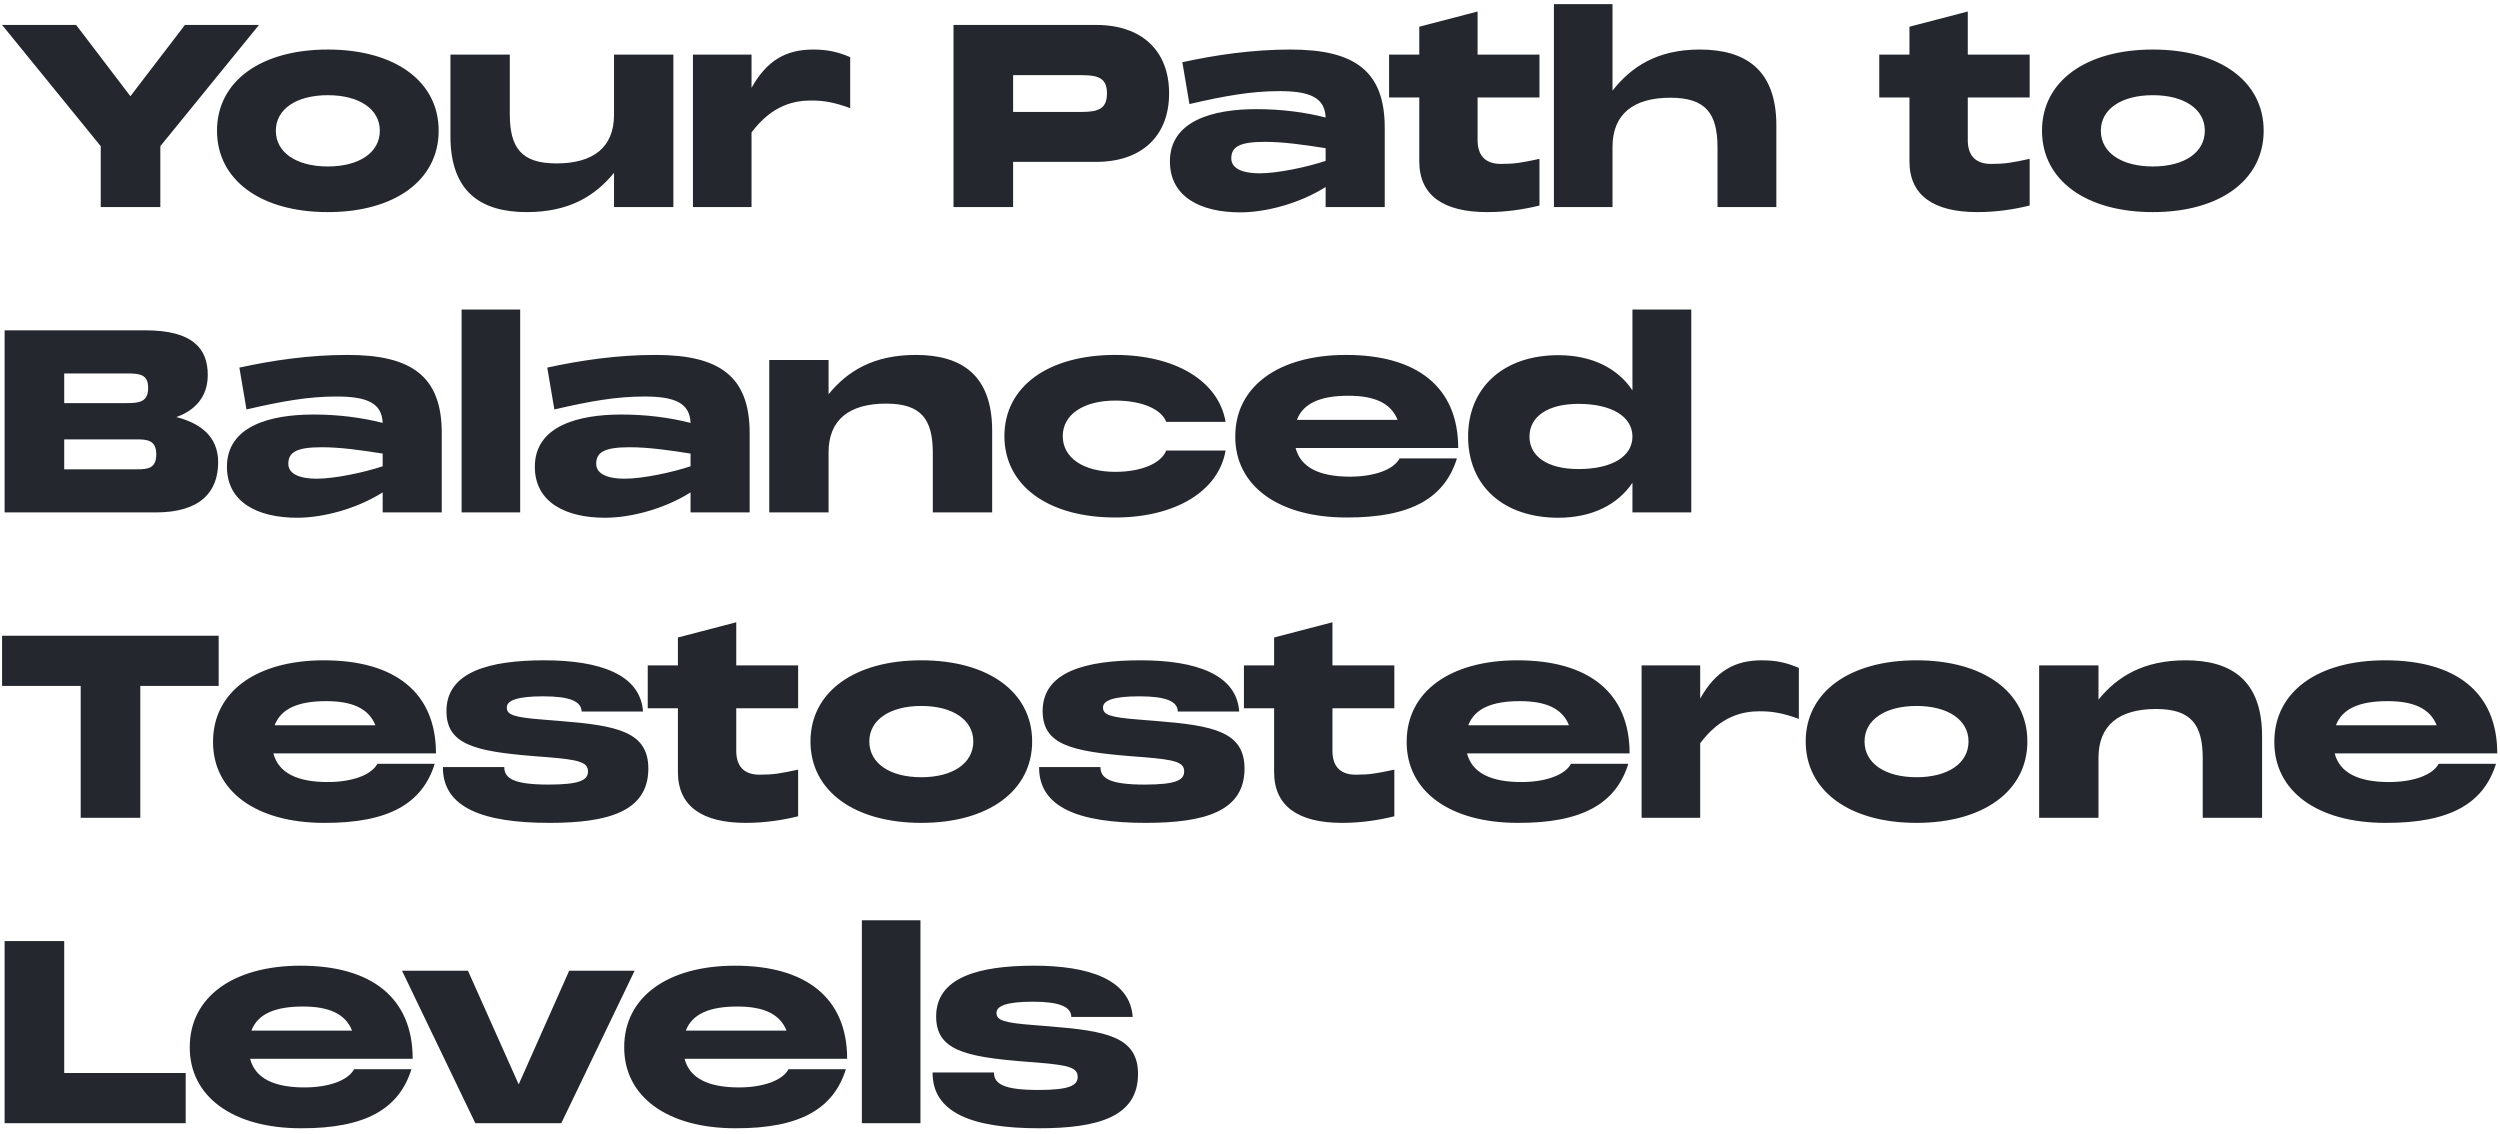 <svg xmlns="http://www.w3.org/2000/svg" width="483" height="219" viewBox="0 0 483 219" fill="none"><path d="M19.462 40V28.24L0.401 4.818H14.709L25.195 18.587L35.73 4.818H50.038L30.977 28.24V40H19.462ZM63.338 40.98C50.402 40.98 41.925 34.806 41.925 25.251C41.925 15.696 50.402 9.571 63.338 9.571C76.274 9.571 84.751 15.696 84.751 25.251C84.751 34.806 76.274 40.98 63.338 40.98ZM53.293 25.251C53.293 29.465 57.262 32.16 63.338 32.16C69.414 32.16 73.383 29.465 73.383 25.251C73.383 21.086 69.414 18.391 63.338 18.391C57.262 18.391 53.293 21.086 53.293 25.251ZM130.097 10.551V40H118.631V33.385C114.956 37.893 109.909 40.98 101.775 40.98C93.004 40.98 87.026 37.158 87.026 26.329V10.551H98.493V22.017C98.493 28.534 100.697 31.572 107.508 31.572C114.662 31.572 118.631 28.436 118.631 22.164V10.551H130.097ZM133.876 40V10.551H145.195V16.97C148.184 11.629 151.908 9.571 157.102 9.571C159.846 9.571 161.855 10.012 164.256 11.041V20.89C161.022 19.714 159.062 19.42 156.661 19.42C153.378 19.42 149.115 20.351 145.195 25.594V40H133.876ZM184.22 40V4.818H211.758C220.529 4.818 225.87 9.718 225.87 18.048C225.87 26.329 220.529 31.278 211.758 31.278H195.735V40H184.22ZM195.735 21.625H209.014C212.297 21.625 213.865 20.939 213.865 18.048C213.865 15.157 212.297 14.52 209.014 14.52H195.735V21.625ZM239.6 41.029C231.956 41.029 226.027 38.04 226.027 31.18C226.027 23.34 234.308 21.086 242.736 21.086C247.538 21.086 252.095 21.674 256.113 22.703C255.966 18.881 253.124 17.607 247.195 17.607C241.805 17.607 236.758 18.489 229.8 20.106L228.428 12.021C234.945 10.6 241.952 9.571 249.351 9.571C261.748 9.571 267.53 13.736 267.53 24.663V40H256.113V36.129C250.919 39.412 244.402 41.029 239.6 41.029ZM237.885 30.592C237.885 32.307 239.551 33.483 243.422 33.483C246.852 33.483 252.634 32.258 256.113 31.082V28.632C251.752 27.946 247.979 27.407 244.304 27.407C239.551 27.407 237.885 28.338 237.885 30.592ZM287.334 40.98C278.857 40.98 274.202 37.746 274.202 31.18V18.832H268.371V10.551H274.202V5.161L285.472 2.221V10.551H297.428V18.832H285.472V27.064C285.472 29.759 286.697 31.67 289.98 31.67C292.675 31.67 294.047 31.425 297.428 30.69V39.706C294.684 40.392 291.156 40.98 287.334 40.98ZM300.218 40V0.8H311.537V17.509C315.163 12.903 320.161 9.571 328.393 9.571C337.213 9.571 343.191 13.442 343.191 24.222V40H331.823V28.534C331.823 21.919 329.569 18.881 322.709 18.881C315.555 18.881 311.537 22.066 311.537 28.387V40H300.218ZM382.037 40.98C373.56 40.98 368.905 37.746 368.905 31.18V18.832H363.074V10.551H368.905V5.161L380.175 2.221V10.551H392.131V18.832H380.175V27.064C380.175 29.759 381.4 31.67 384.683 31.67C387.378 31.67 388.75 31.425 392.131 30.69V39.706C389.387 40.392 385.859 40.98 382.037 40.98ZM415.928 40.98C402.992 40.98 394.515 34.806 394.515 25.251C394.515 15.696 402.992 9.571 415.928 9.571C428.864 9.571 437.341 15.696 437.341 25.251C437.341 34.806 428.864 40.98 415.928 40.98ZM405.883 25.251C405.883 29.465 409.852 32.16 415.928 32.16C422.004 32.16 425.973 29.465 425.973 25.251C425.973 21.086 422.004 18.391 415.928 18.391C409.852 18.391 405.883 21.086 405.883 25.251ZM0.891 99V63.818H28.086C37.249 63.818 40.14 67.346 40.14 72.442C40.14 76.656 37.69 79.302 34.064 80.576C38.474 81.703 42.149 84.153 42.149 89.298C42.149 95.031 38.719 99 30.095 99H0.891ZM12.406 90.67H26.42C28.527 90.67 30.193 90.523 30.193 87.779C30.193 85.035 28.429 84.888 26.42 84.888H12.406V90.67ZM12.406 77.881H24.46C26.861 77.881 28.625 77.685 28.625 74.941C28.625 72.295 26.959 72.148 24.46 72.148H12.406V77.881ZM57.419 100.029C49.775 100.029 43.846 97.04 43.846 90.18C43.846 82.34 52.127 80.086 60.555 80.086C65.357 80.086 69.914 80.674 73.932 81.703C73.785 77.881 70.943 76.607 65.014 76.607C59.624 76.607 54.577 77.489 47.619 79.106L46.247 71.021C52.764 69.6 59.771 68.571 67.17 68.571C79.567 68.571 85.349 72.736 85.349 83.663V99H73.932V95.129C68.738 98.412 62.221 100.029 57.419 100.029ZM55.704 89.592C55.704 91.307 57.37 92.483 61.241 92.483C64.671 92.483 70.453 91.258 73.932 90.082V87.632C69.571 86.946 65.798 86.407 62.123 86.407C57.37 86.407 55.704 87.338 55.704 89.592ZM89.181 99V59.8H100.5V99H89.181ZM116.903 100.029C109.259 100.029 103.33 97.04 103.33 90.18C103.33 82.34 111.611 80.086 120.039 80.086C124.841 80.086 129.398 80.674 133.416 81.703C133.269 77.881 130.427 76.607 124.498 76.607C119.108 76.607 114.061 77.489 107.103 79.106L105.731 71.021C112.248 69.6 119.255 68.571 126.654 68.571C139.051 68.571 144.833 72.736 144.833 83.663V99H133.416V95.129C128.222 98.412 121.705 100.029 116.903 100.029ZM115.188 89.592C115.188 91.307 116.854 92.483 120.725 92.483C124.155 92.483 129.937 91.258 133.416 90.082V87.632C129.055 86.946 125.282 86.407 121.607 86.407C116.854 86.407 115.188 87.338 115.188 89.592ZM148.615 99V69.551H160.081V76.166C163.756 71.658 168.803 68.571 176.937 68.571C185.708 68.571 191.686 72.393 191.686 83.222V99H180.22V87.534C180.22 81.017 178.015 77.979 171.204 77.979C164.05 77.979 160.081 81.115 160.081 87.387V99H148.615ZM215.466 99.98C202.481 99.98 194.053 93.806 194.053 84.251C194.053 74.696 202.481 68.571 215.466 68.571C227.079 68.571 235.458 73.618 236.781 81.507H225.315C224.335 78.959 220.464 77.391 215.466 77.391C209.341 77.391 205.323 80.086 205.323 84.251C205.323 88.465 209.341 91.16 215.466 91.16C220.464 91.16 224.335 89.543 225.315 87.044H236.781C235.458 94.884 227.079 99.98 215.466 99.98ZM260.115 99.98C246.983 99.98 238.604 93.855 238.653 84.3C238.653 74.647 247.032 68.571 260.066 68.571C273.786 68.571 281.724 74.794 281.724 86.554H250.315C251.295 90.376 255.019 92.091 260.801 92.091C265.456 92.091 269.229 90.768 270.405 88.563H281.479C279.127 96.158 272.708 100.029 260.115 99.98ZM250.56 81.115H270.013C268.69 77.783 265.407 76.46 260.507 76.46C255.166 76.46 251.785 77.881 250.56 81.115ZM315.388 99V93.267C312.546 97.53 307.499 100.029 301.08 100.029C290.496 100.029 283.636 93.904 283.636 84.349C283.636 74.843 290.496 68.62 301.08 68.62C307.499 68.62 312.546 71.119 315.388 75.431V59.8H326.756V99H315.388ZM295.494 84.349C295.494 88.171 298.973 90.621 304.951 90.621C311.468 90.621 315.388 88.171 315.388 84.349C315.388 80.527 311.468 78.028 304.951 78.028C298.973 78.028 295.494 80.527 295.494 84.349ZM0.401 132.52V122.818H42.247V132.52H27.106V158H15.591V132.52H0.401ZM62.622 158.98C49.49 158.98 41.111 152.855 41.16 143.3C41.16 133.647 49.539 127.571 62.573 127.571C76.293 127.571 84.231 133.794 84.231 145.554H52.822C53.802 149.376 57.526 151.091 63.308 151.091C67.963 151.091 71.736 149.768 72.912 147.563H83.986C81.634 155.158 75.215 159.029 62.622 158.98ZM53.067 140.115H72.52C71.197 136.783 67.914 135.46 63.014 135.46C57.673 135.46 54.292 136.881 53.067 140.115ZM106.148 158.98C93.31 158.98 85.519 156.04 85.568 148.2H97.426C97.426 150.307 99.092 151.581 105.952 151.581C112.077 151.581 113.596 150.699 113.596 149.033C113.596 147.269 111.881 146.779 105.805 146.289L103.257 146.093C91.693 145.162 86.254 143.839 86.254 137.371C86.254 129.776 94.584 127.571 105.168 127.571C115.801 127.571 123.739 130.266 124.229 137.469H112.371C112.322 135.509 110.117 134.529 104.923 134.529C99.827 134.529 97.916 135.362 97.916 136.685C97.916 138.106 99.239 138.596 105.021 139.037L108.059 139.282C119.231 140.164 125.258 141.34 125.258 148.494C125.258 156.775 117.516 158.98 106.148 158.98ZM144.106 158.98C135.629 158.98 130.974 155.746 130.974 149.18V136.832H125.143V128.551H130.974V123.161L142.244 120.221V128.551H154.2V136.832H142.244V145.064C142.244 147.759 143.469 149.67 146.752 149.67C149.447 149.67 150.819 149.425 154.2 148.69V157.706C151.456 158.392 147.928 158.98 144.106 158.98ZM177.997 158.98C165.061 158.98 156.584 152.806 156.584 143.251C156.584 133.696 165.061 127.571 177.997 127.571C190.933 127.571 199.41 133.696 199.41 143.251C199.41 152.806 190.933 158.98 177.997 158.98ZM167.952 143.251C167.952 147.465 171.921 150.16 177.997 150.16C184.073 150.16 188.042 147.465 188.042 143.251C188.042 139.086 184.073 136.391 177.997 136.391C171.921 136.391 167.952 139.086 167.952 143.251ZM221.332 158.98C208.494 158.98 200.703 156.04 200.752 148.2H212.61C212.61 150.307 214.276 151.581 221.136 151.581C227.261 151.581 228.78 150.699 228.78 149.033C228.78 147.269 227.065 146.779 220.989 146.289L218.441 146.093C206.877 145.162 201.438 143.839 201.438 137.371C201.438 129.776 209.768 127.571 220.352 127.571C230.985 127.571 238.923 130.266 239.413 137.469H227.555C227.506 135.509 225.301 134.529 220.107 134.529C215.011 134.529 213.1 135.362 213.1 136.685C213.1 138.106 214.423 138.596 220.205 139.037L223.243 139.282C234.415 140.164 240.442 141.34 240.442 148.494C240.442 156.775 232.7 158.98 221.332 158.98ZM259.291 158.98C250.814 158.98 246.159 155.746 246.159 149.18V136.832H240.328V128.551H246.159V123.161L257.429 120.221V128.551H269.385V136.832H257.429V145.064C257.429 147.759 258.654 149.67 261.937 149.67C264.632 149.67 266.004 149.425 269.385 148.69V157.706C266.641 158.392 263.113 158.98 259.291 158.98ZM293.23 158.98C280.098 158.98 271.719 152.855 271.768 143.3C271.768 133.647 280.147 127.571 293.181 127.571C306.901 127.571 314.839 133.794 314.839 145.554H283.43C284.41 149.376 288.134 151.091 293.916 151.091C298.571 151.091 302.344 149.768 303.52 147.563H314.594C312.242 155.158 305.823 159.029 293.23 158.98ZM283.675 140.115H303.128C301.805 136.783 298.522 135.46 293.622 135.46C288.281 135.46 284.9 136.881 283.675 140.115ZM317.157 158V128.551H328.476V134.97C331.465 129.629 335.189 127.571 340.383 127.571C343.127 127.571 345.136 128.012 347.537 129.041V138.89C344.303 137.714 342.343 137.42 339.942 137.42C336.659 137.42 332.396 138.351 328.476 143.594V158H317.157ZM370.274 158.98C357.338 158.98 348.861 152.806 348.861 143.251C348.861 133.696 357.338 127.571 370.274 127.571C383.21 127.571 391.687 133.696 391.687 143.251C391.687 152.806 383.21 158.98 370.274 158.98ZM360.229 143.251C360.229 147.465 364.198 150.16 370.274 150.16C376.35 150.16 380.319 147.465 380.319 143.251C380.319 139.086 376.35 136.391 370.274 136.391C364.198 136.391 360.229 139.086 360.229 143.251ZM393.962 158V128.551H405.428V135.166C409.103 130.658 414.15 127.571 422.284 127.571C431.055 127.571 437.033 131.393 437.033 142.222V158H425.567V146.534C425.567 140.017 423.362 136.979 416.551 136.979C409.397 136.979 405.428 140.115 405.428 146.387V158H393.962ZM460.862 158.98C447.73 158.98 439.351 152.855 439.4 143.3C439.4 133.647 447.779 127.571 460.813 127.571C474.533 127.571 482.471 133.794 482.471 145.554H451.062C452.042 149.376 455.766 151.091 461.548 151.091C466.203 151.091 469.976 149.768 471.152 147.563H482.226C479.874 155.158 473.455 159.029 460.862 158.98ZM451.307 140.115H470.76C469.437 136.783 466.154 135.46 461.254 135.46C455.913 135.46 452.532 136.881 451.307 140.115ZM0.891 217V181.818H12.406V207.298H35.877V217H0.891ZM58.124 217.98C44.992 217.98 36.613 211.855 36.662 202.3C36.662 192.647 45.041 186.571 58.075 186.571C71.795 186.571 79.733 192.794 79.733 204.554H48.324C49.304 208.376 53.028 210.091 58.81 210.091C63.465 210.091 67.238 208.768 68.414 206.563H79.488C77.136 214.158 70.717 218.029 58.124 217.98ZM48.569 199.115H68.022C66.699 195.783 63.416 194.46 58.516 194.46C53.175 194.46 49.794 195.881 48.569 199.115ZM91.834 217L77.672 187.551H90.412L100.212 209.503L109.963 187.551H122.605L108.444 217H91.834ZM142.059 217.98C128.927 217.98 120.548 211.855 120.597 202.3C120.597 192.647 128.976 186.571 142.01 186.571C155.73 186.571 163.668 192.794 163.668 204.554H132.259C133.239 208.376 136.963 210.091 142.745 210.091C147.4 210.091 151.173 208.768 152.349 206.563H163.423C161.071 214.158 154.652 218.029 142.059 217.98ZM132.504 199.115H151.957C150.634 195.783 147.351 194.46 142.451 194.46C137.11 194.46 133.729 195.881 132.504 199.115ZM166.513 217V177.8H177.832V217H166.513ZM200.756 217.98C187.918 217.98 180.127 215.04 180.176 207.2H192.034C192.034 209.307 193.7 210.581 200.56 210.581C206.685 210.581 208.204 209.699 208.204 208.033C208.204 206.269 206.489 205.779 200.413 205.289L197.865 205.093C186.301 204.162 180.862 202.839 180.862 196.371C180.862 188.776 189.192 186.571 199.776 186.571C210.409 186.571 218.347 189.266 218.837 196.469H206.979C206.93 194.509 204.725 193.529 199.531 193.529C194.435 193.529 192.524 194.362 192.524 195.685C192.524 197.106 193.847 197.596 199.629 198.037L202.667 198.282C213.839 199.164 219.866 200.34 219.866 207.494C219.866 215.775 212.124 217.98 200.756 217.98Z" fill="#25272F"></path></svg>